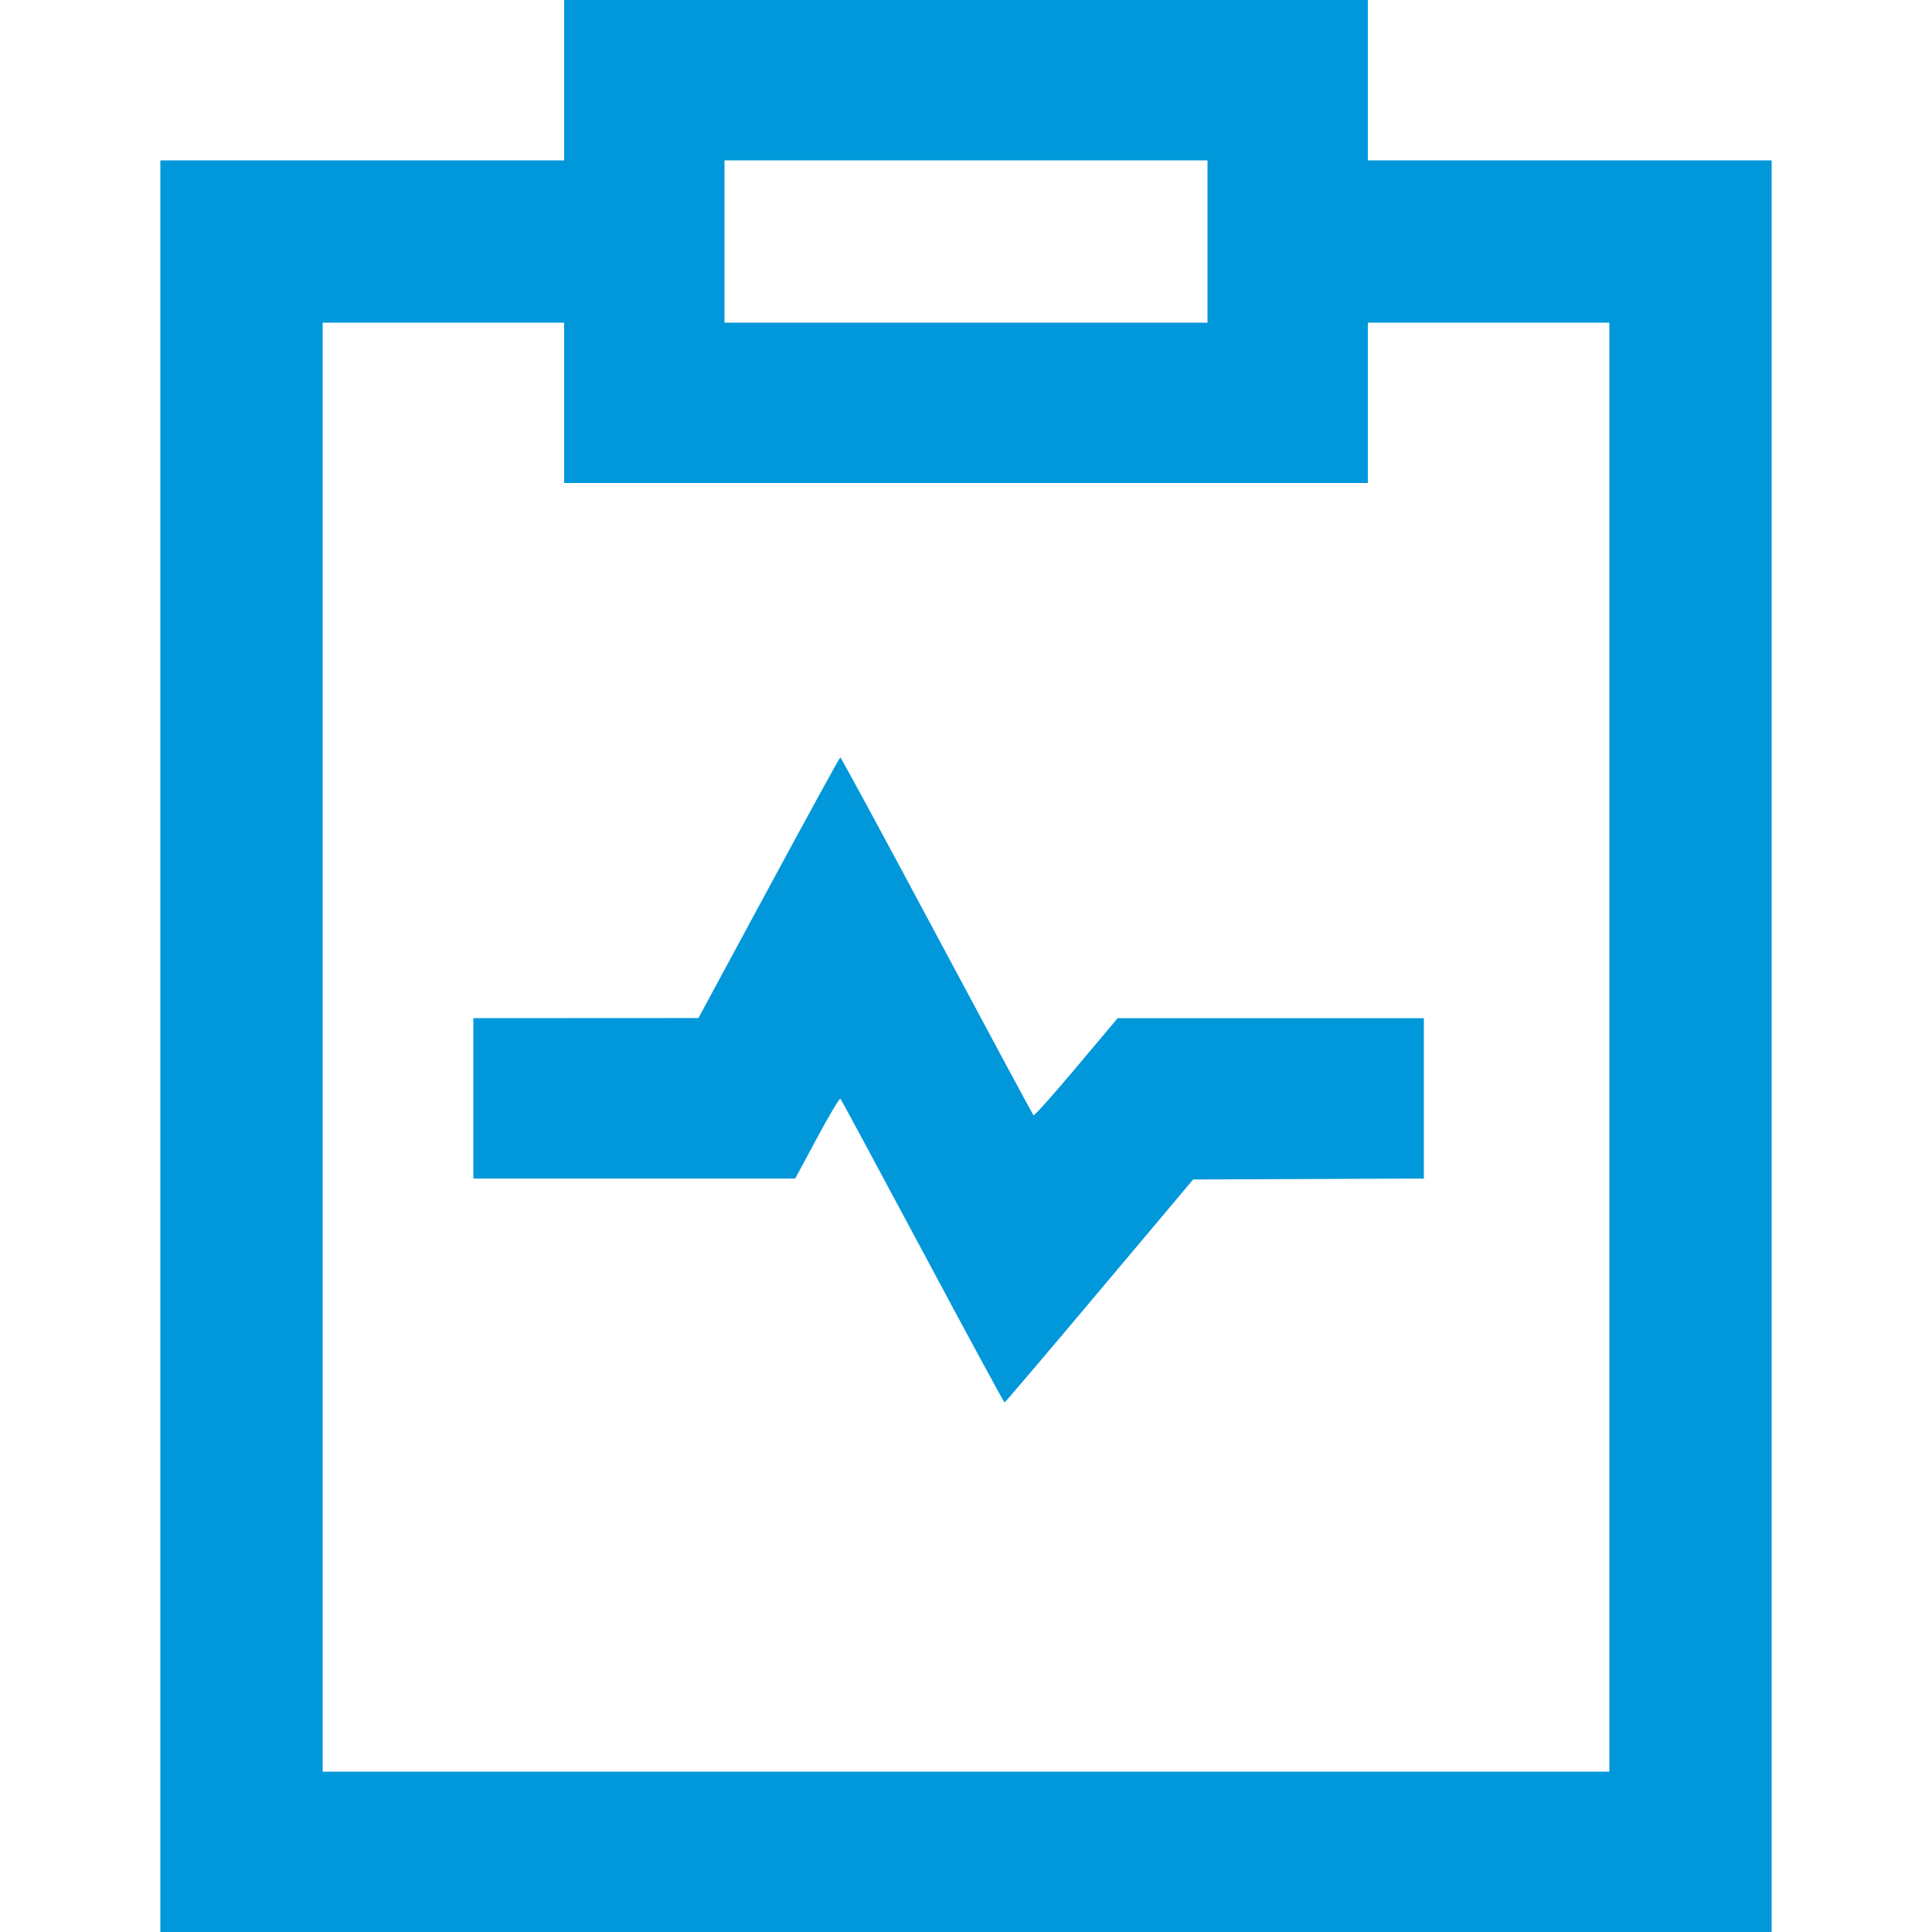 <svg xmlns="http://www.w3.org/2000/svg" width="32" height="32" viewBox="0 0 32 32" fill="none"><path fill-rule="evenodd" clip-rule="evenodd" d="M9.344 1.328V2.656H6H2.656V17.328V32H16H29.344V17.328V2.656H26H22.656V1.328V0H16H9.344V1.328ZM12 4V5.344H16H20V4V2.656H16H12V4ZM5.344 17.344V29.344H16H26.656V17.344V5.344H24.656H22.656V6.672V8H16H9.344V6.672V5.344H7.344H5.344V17.344ZM12.734 14.703L11.568 16.862L9.704 16.863L7.84 16.864V18.192V19.52H10.506H13.171L13.534 18.846C13.733 18.475 13.907 18.183 13.92 18.198C13.933 18.212 14.546 19.351 15.283 20.728C16.019 22.105 16.629 23.231 16.639 23.23C16.648 23.229 17.355 22.397 18.209 21.382L19.762 19.536L21.673 19.528L23.584 19.52V18.192V16.864L21.048 16.864L18.512 16.864L17.826 17.68C17.449 18.129 17.13 18.486 17.117 18.472C17.105 18.459 16.384 17.12 15.516 15.496C14.648 13.872 13.929 12.544 13.918 12.544C13.908 12.544 13.375 13.516 12.734 14.703Z" fill="#0098DA"></path></svg>